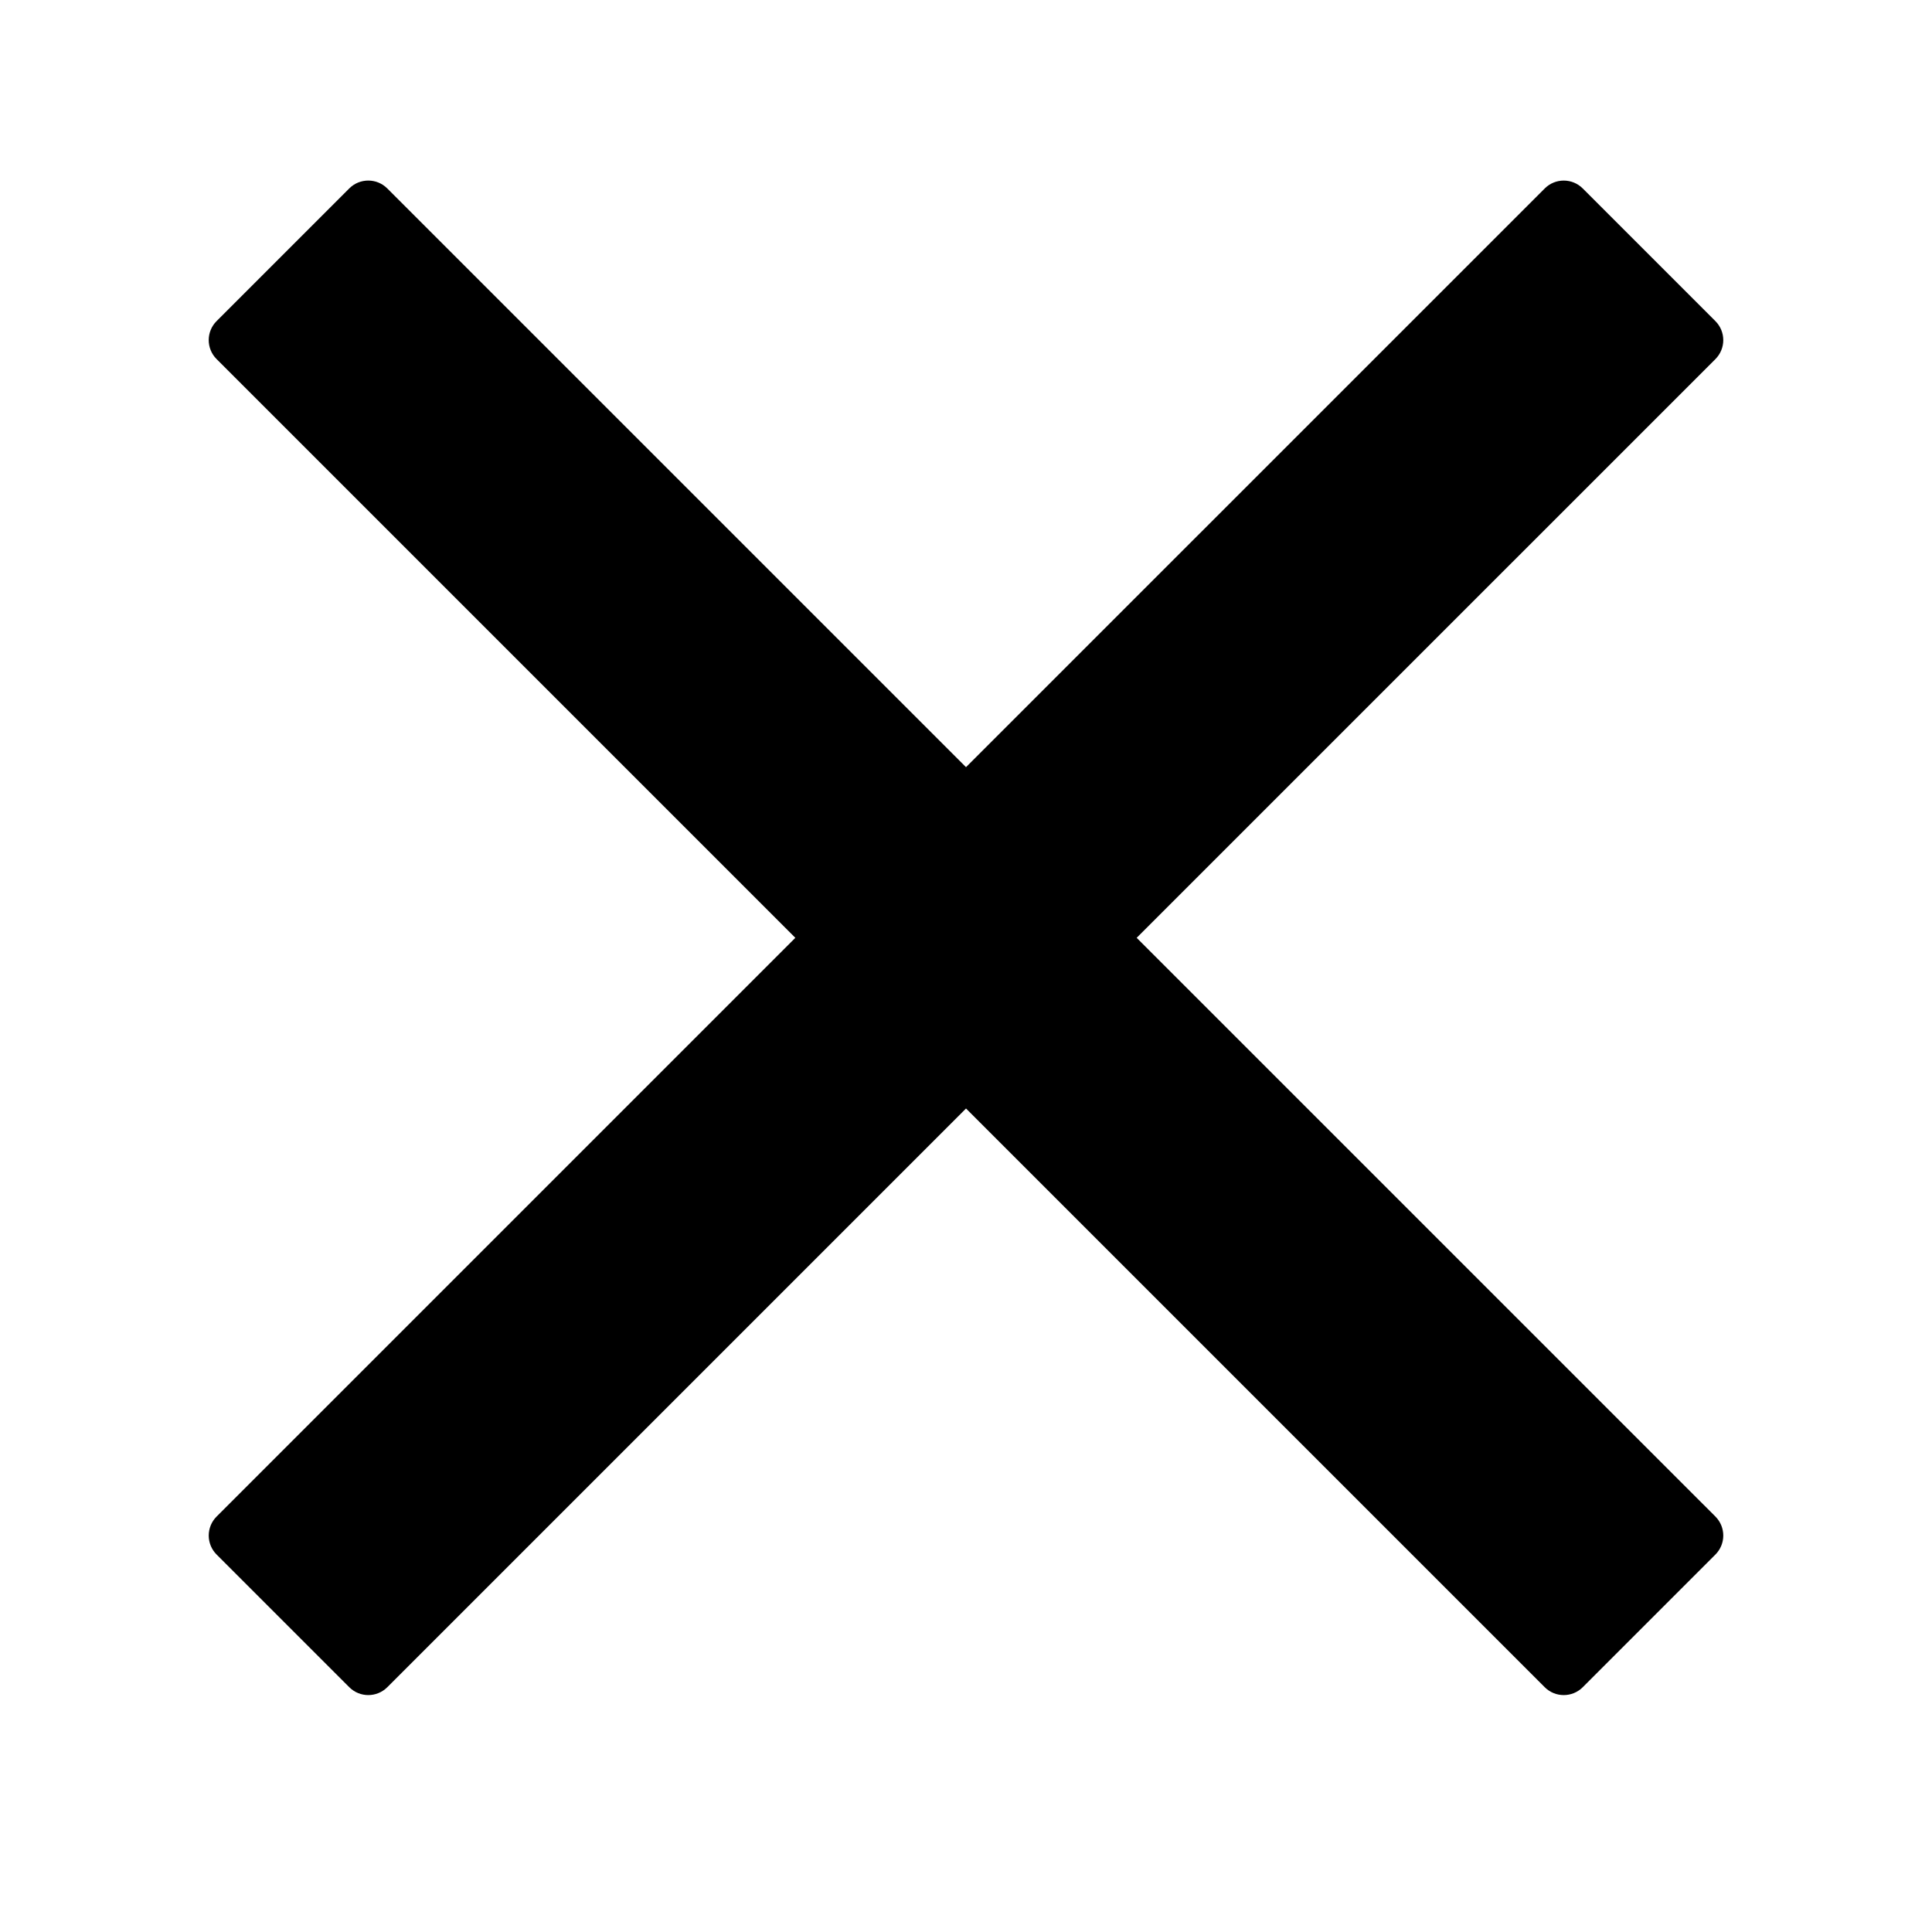 <?xml version="1.0" encoding="utf-8"?>
<!-- Generator: Adobe Illustrator 16.0.4, SVG Export Plug-In . SVG Version: 6.00 Build 0)  -->
<!DOCTYPE svg PUBLIC "-//W3C//DTD SVG 1.1//EN" "http://www.w3.org/Graphics/SVG/1.1/DTD/svg11.dtd">
<svg version="1.1" id="Layer_1" xmlns="http://www.w3.org/2000/svg" xmlns:xlink="http://www.w3.org/1999/xlink" x="0px" y="0px"
	 width="96.307px" height="96.307px" viewBox="0 0 96.307 96.307" enable-background="new 0 0 96.307 96.307" xml:space="preserve">
<path d="M56.661,46.749L85.51,17.901c0.523-0.523,0.523-1.37,0-1.894l-6.613-6.613c-0.523-0.523-1.37-0.524-1.894,0L48.154,38.242
	L19.304,9.393c-0.523-0.523-1.37-0.523-1.894,0l-6.613,6.613c-0.523,0.523-0.524,1.371,0,1.894l28.849,28.849l-28.85,28.85
	c-0.522,0.523-0.521,1.37,0.002,1.894v-0.001l6.613,6.613c0.523,0.523,1.37,0.523,1.894,0.001l28.849-28.849l28.85,28.85
	c0.523,0.522,1.37,0.521,1.894-0.002h-0.001l6.613-6.613c0.523-0.523,0.523-1.37,0.001-1.894L56.661,46.749z"/>
</svg>
